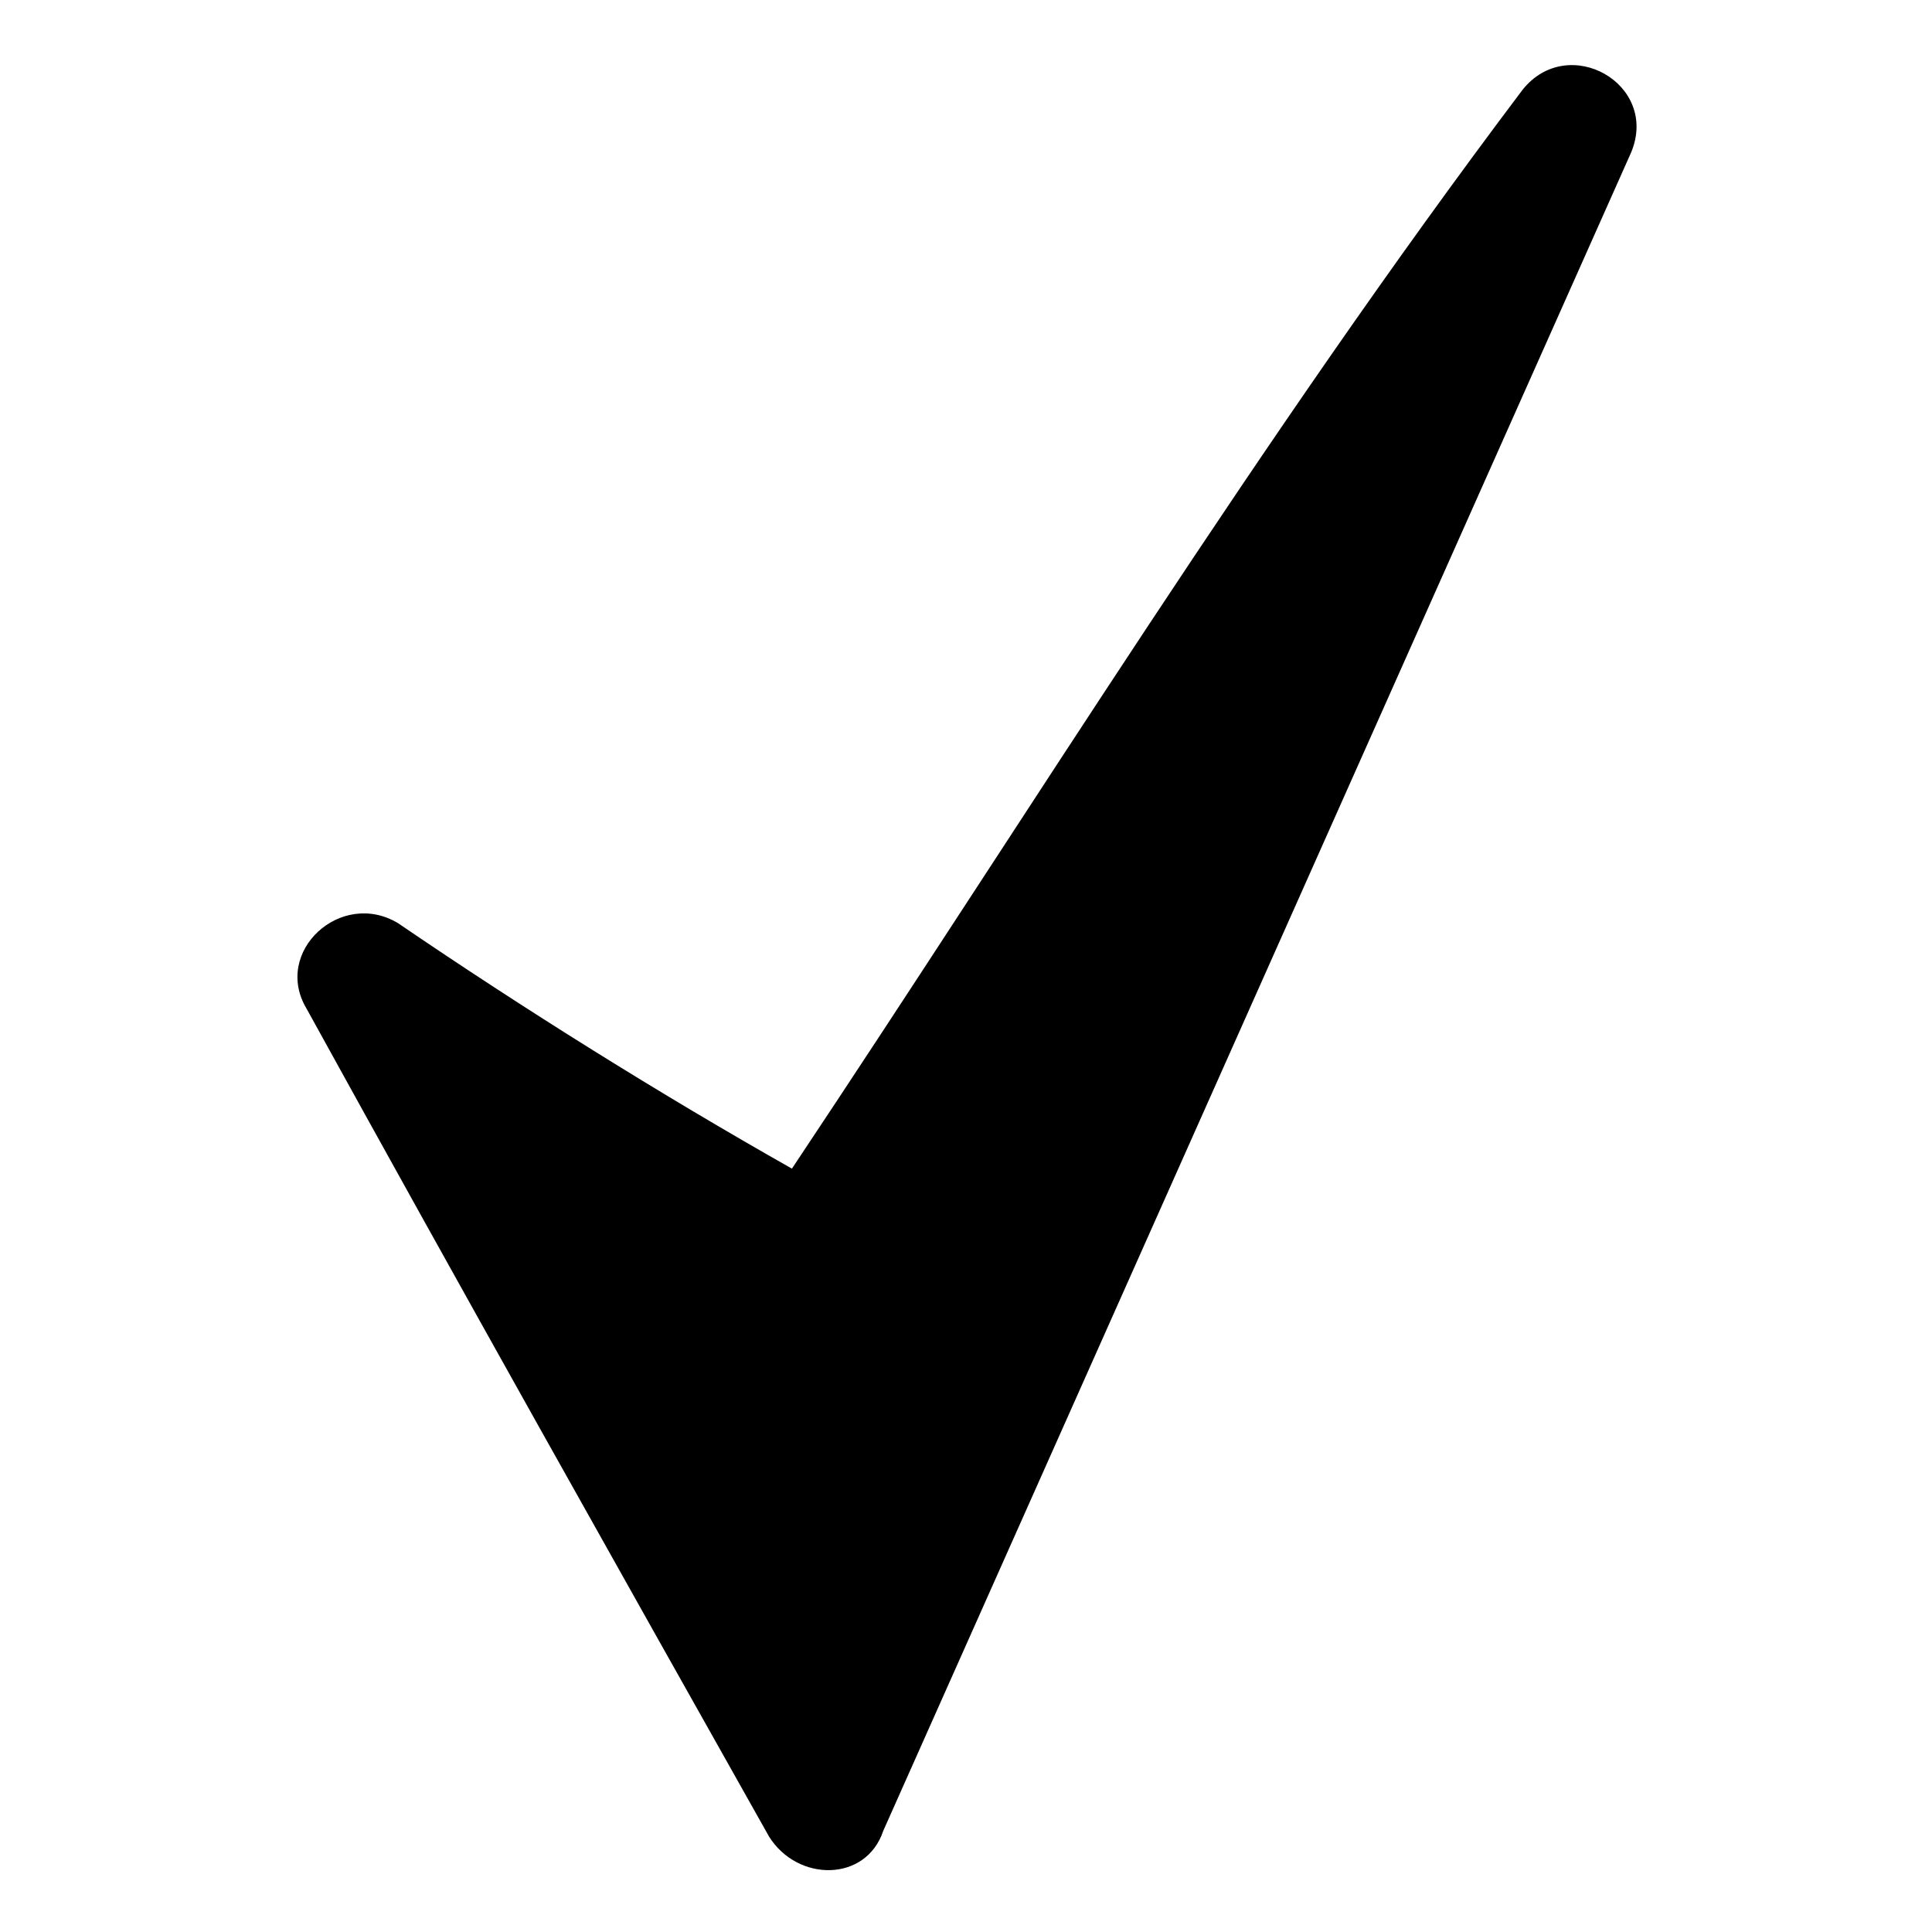 <?xml version="1.0" encoding="UTF-8"?>
<!-- Uploaded to: ICON Repo, www.iconrepo.com, Generator: ICON Repo Mixer Tools -->
<svg fill="#000000" width="800px" height="800px" version="1.1" viewBox="144 144 512 512" xmlns="http://www.w3.org/2000/svg">
 <path d="m353.86 453.71c63.543-95.316 124.06-193.66 193.66-285.95 12.105-15.129 36.312-1.512 28.746 16.641l-198.2 444.8c-4.539 13.617-22.695 13.617-30.258 1.512-40.848-72.621-81.699-145.24-122.55-219.38-9.078-15.129 9.078-31.773 24.207-22.695 33.285 22.695 69.594 45.387 104.39 65.055z" fill-rule="evenodd"/>
</svg>